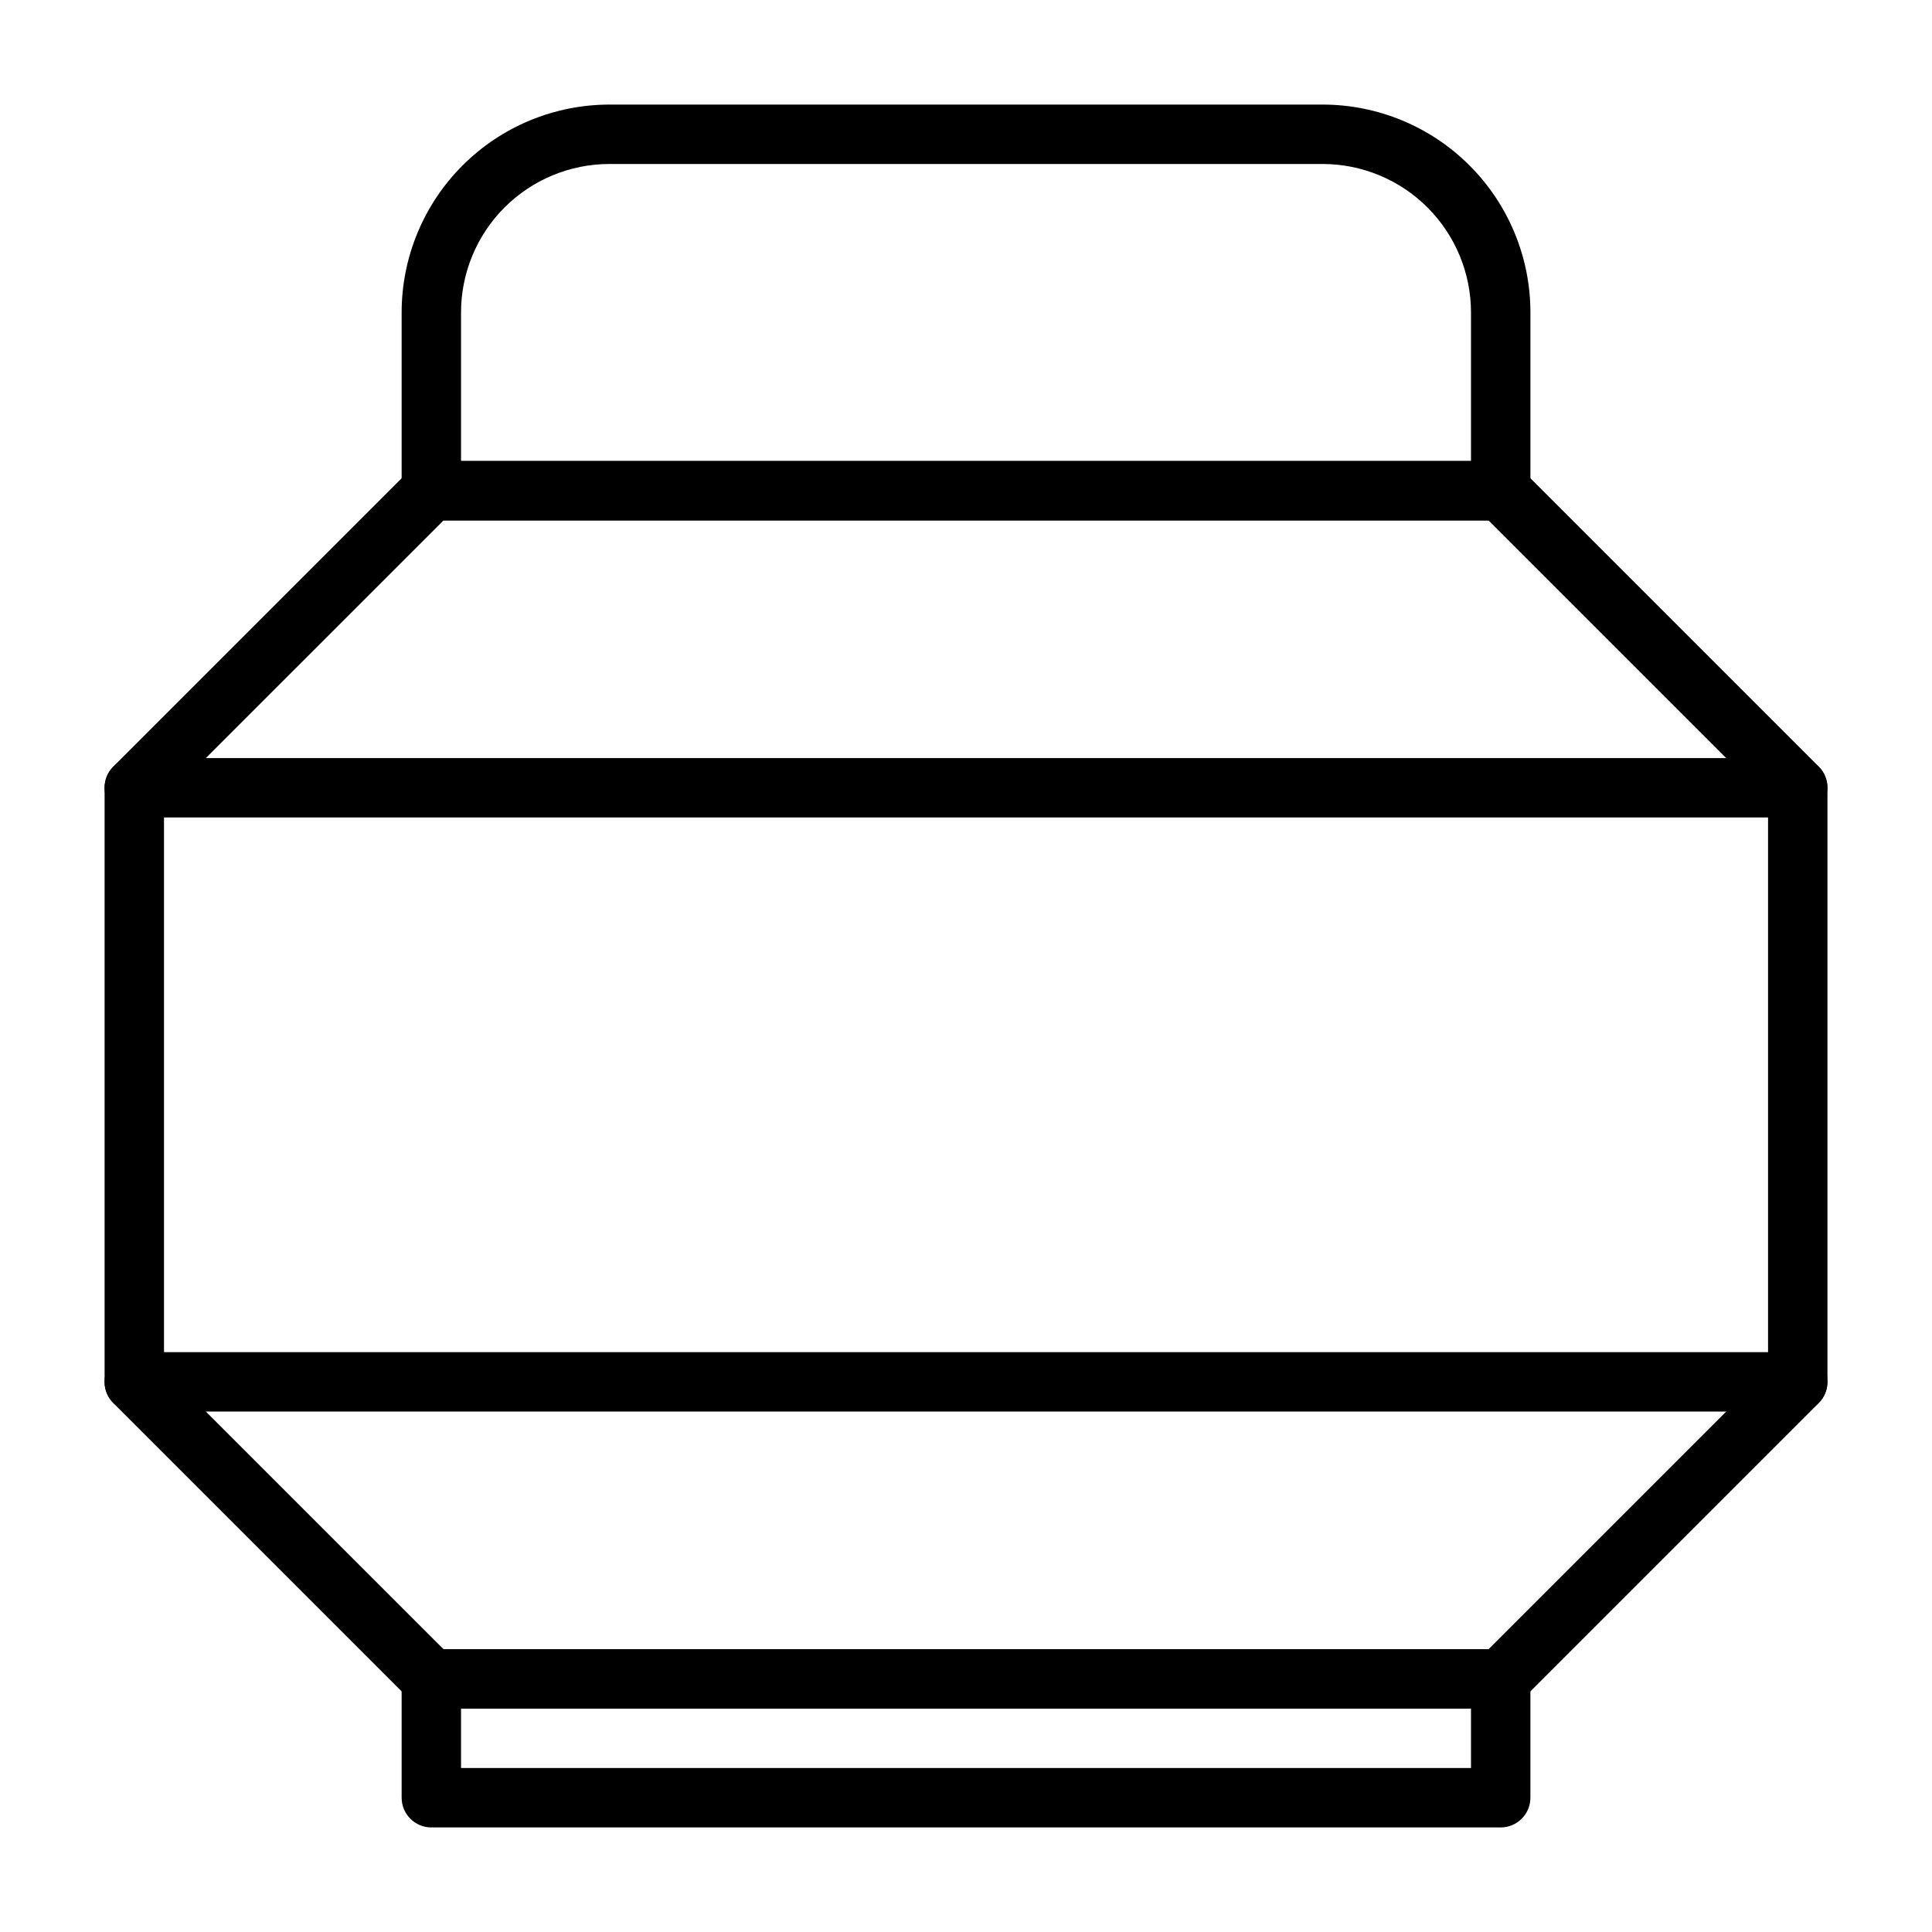 <?xml version="1.0" encoding="UTF-8"?>
<!-- Uploaded to: ICON Repo, www.svgrepo.com, Generator: ICON Repo Mixer Tools -->
<svg fill="#000000" width="800px" height="800px" version="1.1" viewBox="144 144 512 512" xmlns="http://www.w3.org/2000/svg">
 <g>
  <path d="m541.7 596.8h-283.39c-2.09 0.012-4.102-0.812-5.586-2.285l-78.719-78.719h-0.004c-1.473-1.488-2.293-3.496-2.281-5.59v-157.44c-0.012-2.09 0.809-4.102 2.281-5.59l78.719-78.719h0.004c1.484-1.473 3.496-2.297 5.586-2.281h283.39c2.094-0.016 4.102 0.809 5.59 2.281l78.719 78.719c1.473 1.488 2.297 3.5 2.285 5.59v157.44c0.012 2.094-0.812 4.102-2.285 5.59l-78.719 78.719c-1.488 1.473-3.496 2.297-5.59 2.285zm-280.16-15.746h276.94l74.074-74.074v-150.99l-74.074-74.074h-276.94l-74.078 74.074v150.99z"/>
  <path d="m541.7 628.29h-283.39c-4.348 0-7.871-3.527-7.871-7.875v-31.488c0-4.348 3.523-7.871 7.871-7.871h283.39c2.086 0 4.09 0.828 5.566 2.305 1.477 1.477 2.305 3.481 2.305 5.566v31.488c0 2.09-0.828 4.09-2.305 5.566-1.477 1.477-3.481 2.309-5.566 2.309zm-275.52-15.746h267.65v-15.742h-267.65z"/>
  <path d="m541.7 281.92h-283.39c-4.348 0-7.871-3.523-7.871-7.871v-47.234c0-14.613 5.805-28.629 16.141-38.965 10.332-10.332 24.348-16.137 38.965-16.137h188.93c14.617 0 28.633 5.805 38.965 16.137 10.336 10.336 16.141 24.352 16.141 38.965v47.234c0 2.086-0.828 4.09-2.305 5.566-1.477 1.477-3.481 2.305-5.566 2.305zm-275.52-15.742h267.65v-39.363c0-10.438-4.148-20.449-11.531-27.832-7.379-7.379-17.391-11.527-27.832-11.527h-188.93c-10.441 0-20.453 4.148-27.832 11.527-7.383 7.383-11.527 17.395-11.527 27.832z"/>
  <path d="m620.41 360.64h-440.83c-4.348 0-7.871-3.523-7.871-7.871s3.523-7.871 7.871-7.871h440.83c4.348 0 7.875 3.523 7.875 7.871s-3.527 7.871-7.875 7.871z"/>
  <path d="m620.41 518.08h-440.83c-4.348 0-7.871-3.523-7.871-7.871 0-4.348 3.523-7.871 7.871-7.871h440.83c4.348 0 7.875 3.523 7.875 7.871 0 4.348-3.527 7.871-7.875 7.871z"/>
 </g>
</svg>